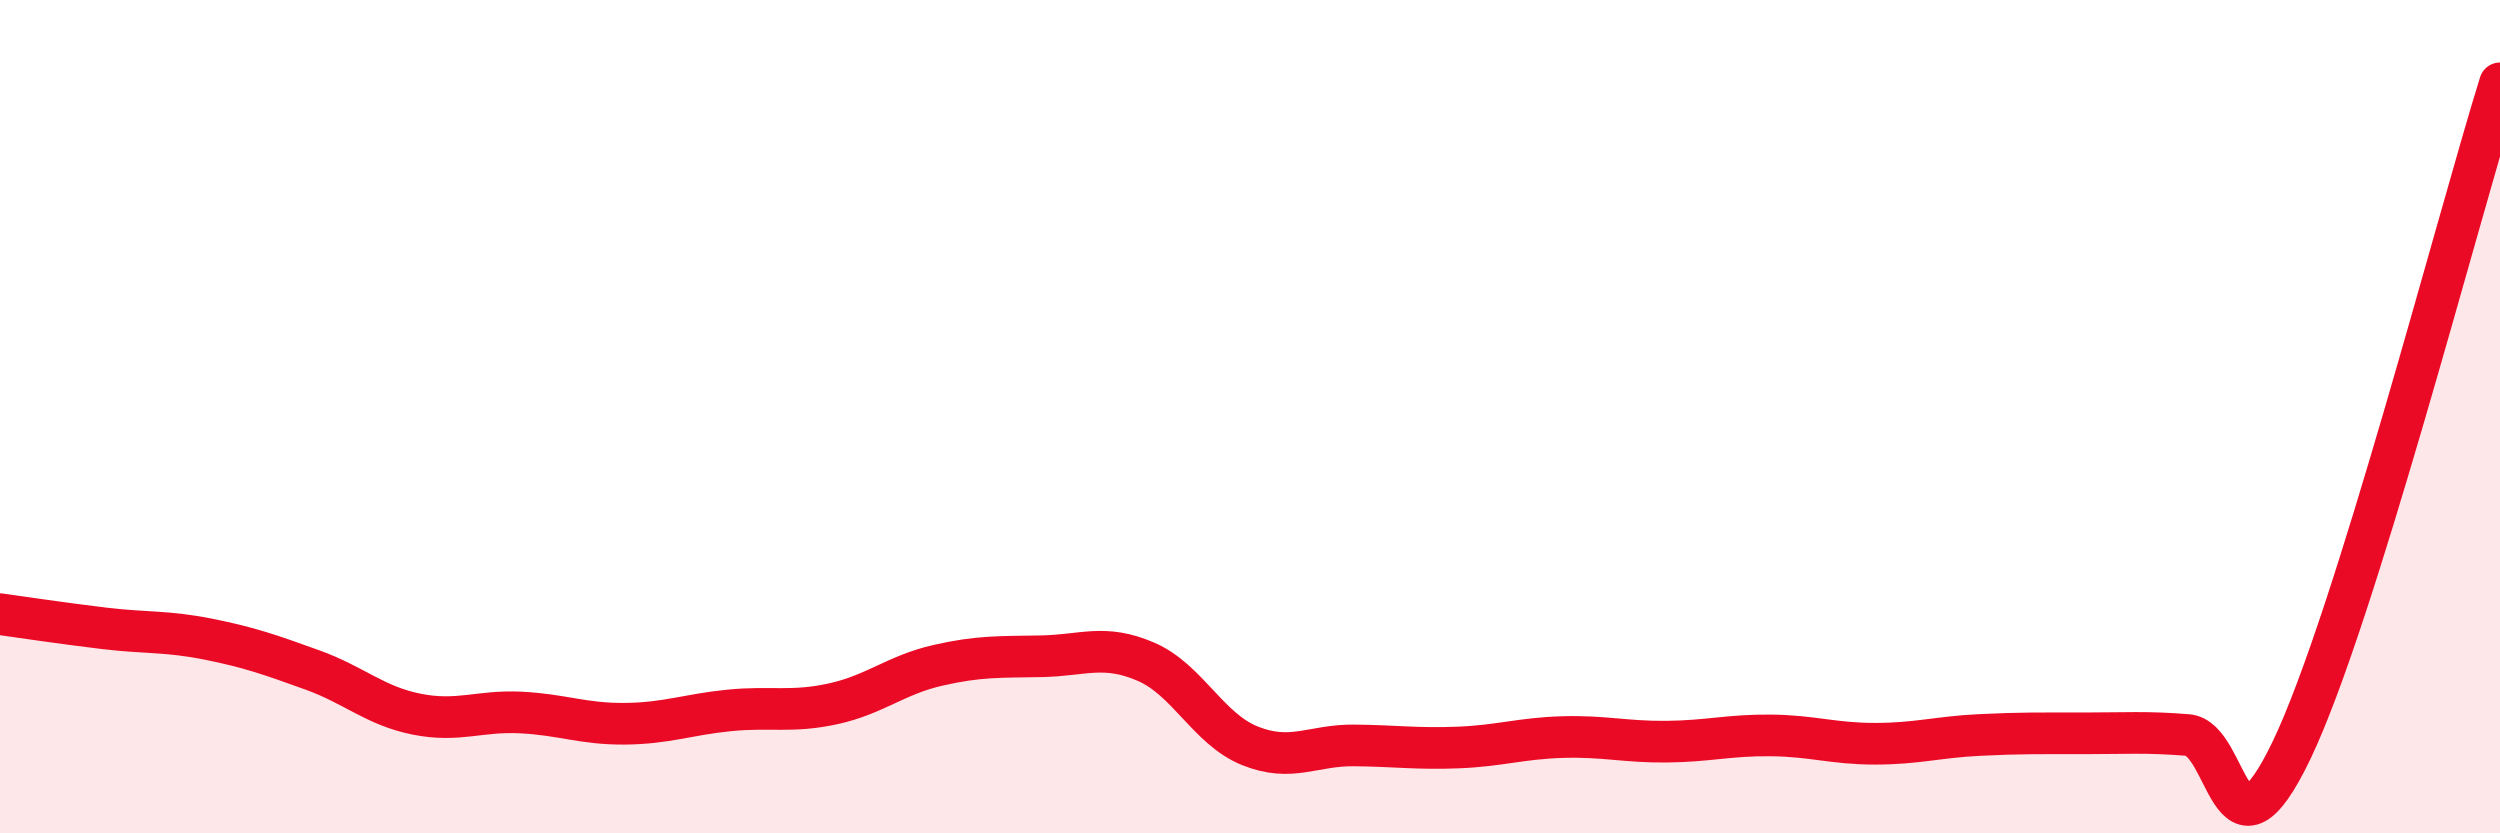 
    <svg width="60" height="20" viewBox="0 0 60 20" xmlns="http://www.w3.org/2000/svg">
      <path
        d="M 0,14.74 C 0.5,14.81 1.5,14.96 2.5,15.08 C 3.5,15.2 4,15.14 5,15.34 C 6,15.54 6.5,15.72 7.5,16.08 C 8.5,16.44 9,16.94 10,17.14 C 11,17.34 11.5,17.05 12.5,17.1 C 13.5,17.15 14,17.38 15,17.37 C 16,17.36 16.5,17.15 17.5,17.05 C 18.5,16.95 19,17.11 20,16.89 C 21,16.67 21.5,16.2 22.5,15.97 C 23.5,15.74 24,15.77 25,15.75 C 26,15.73 26.5,15.45 27.5,15.88 C 28.5,16.31 29,17.5 30,17.9 C 31,18.3 31.5,17.88 32.5,17.89 C 33.5,17.9 34,17.98 35,17.94 C 36,17.9 36.5,17.72 37.5,17.69 C 38.5,17.66 39,17.81 40,17.8 C 41,17.79 41.5,17.64 42.5,17.65 C 43.5,17.66 44,17.85 45,17.85 C 46,17.85 46.5,17.69 47.5,17.64 C 48.5,17.59 49,17.6 50,17.6 C 51,17.6 51.5,17.56 52.5,17.64 C 53.5,17.72 53.5,21.13 55,18 C 56.5,14.87 59,5.2 60,2L60 20L0 20Z"
        fill="#EB0A25"
        opacity="0.1"
        stroke-linecap="round"
        stroke-linejoin="round"
      />
      <path
        d="M 0,14.74 C 0.5,14.81 1.5,14.96 2.5,15.08 C 3.5,15.2 4,15.14 5,15.34 C 6,15.54 6.5,15.72 7.5,16.08 C 8.5,16.44 9,16.94 10,17.14 C 11,17.34 11.5,17.05 12.5,17.1 C 13.5,17.15 14,17.38 15,17.37 C 16,17.36 16.5,17.15 17.5,17.05 C 18.5,16.95 19,17.11 20,16.89 C 21,16.67 21.5,16.2 22.5,15.97 C 23.5,15.74 24,15.77 25,15.75 C 26,15.73 26.5,15.45 27.5,15.88 C 28.5,16.31 29,17.5 30,17.9 C 31,18.3 31.5,17.88 32.5,17.89 C 33.5,17.9 34,17.98 35,17.94 C 36,17.9 36.5,17.72 37.5,17.69 C 38.5,17.66 39,17.81 40,17.8 C 41,17.79 41.5,17.64 42.5,17.65 C 43.5,17.66 44,17.85 45,17.85 C 46,17.85 46.5,17.69 47.5,17.64 C 48.5,17.59 49,17.6 50,17.6 C 51,17.6 51.5,17.56 52.5,17.64 C 53.5,17.72 53.5,21.13 55,18 C 56.5,14.87 59,5.2 60,2"
        stroke="#EB0A25"
        stroke-width="1"
        fill="none"
        stroke-linecap="round"
        stroke-linejoin="round"
      />
    </svg>
  
